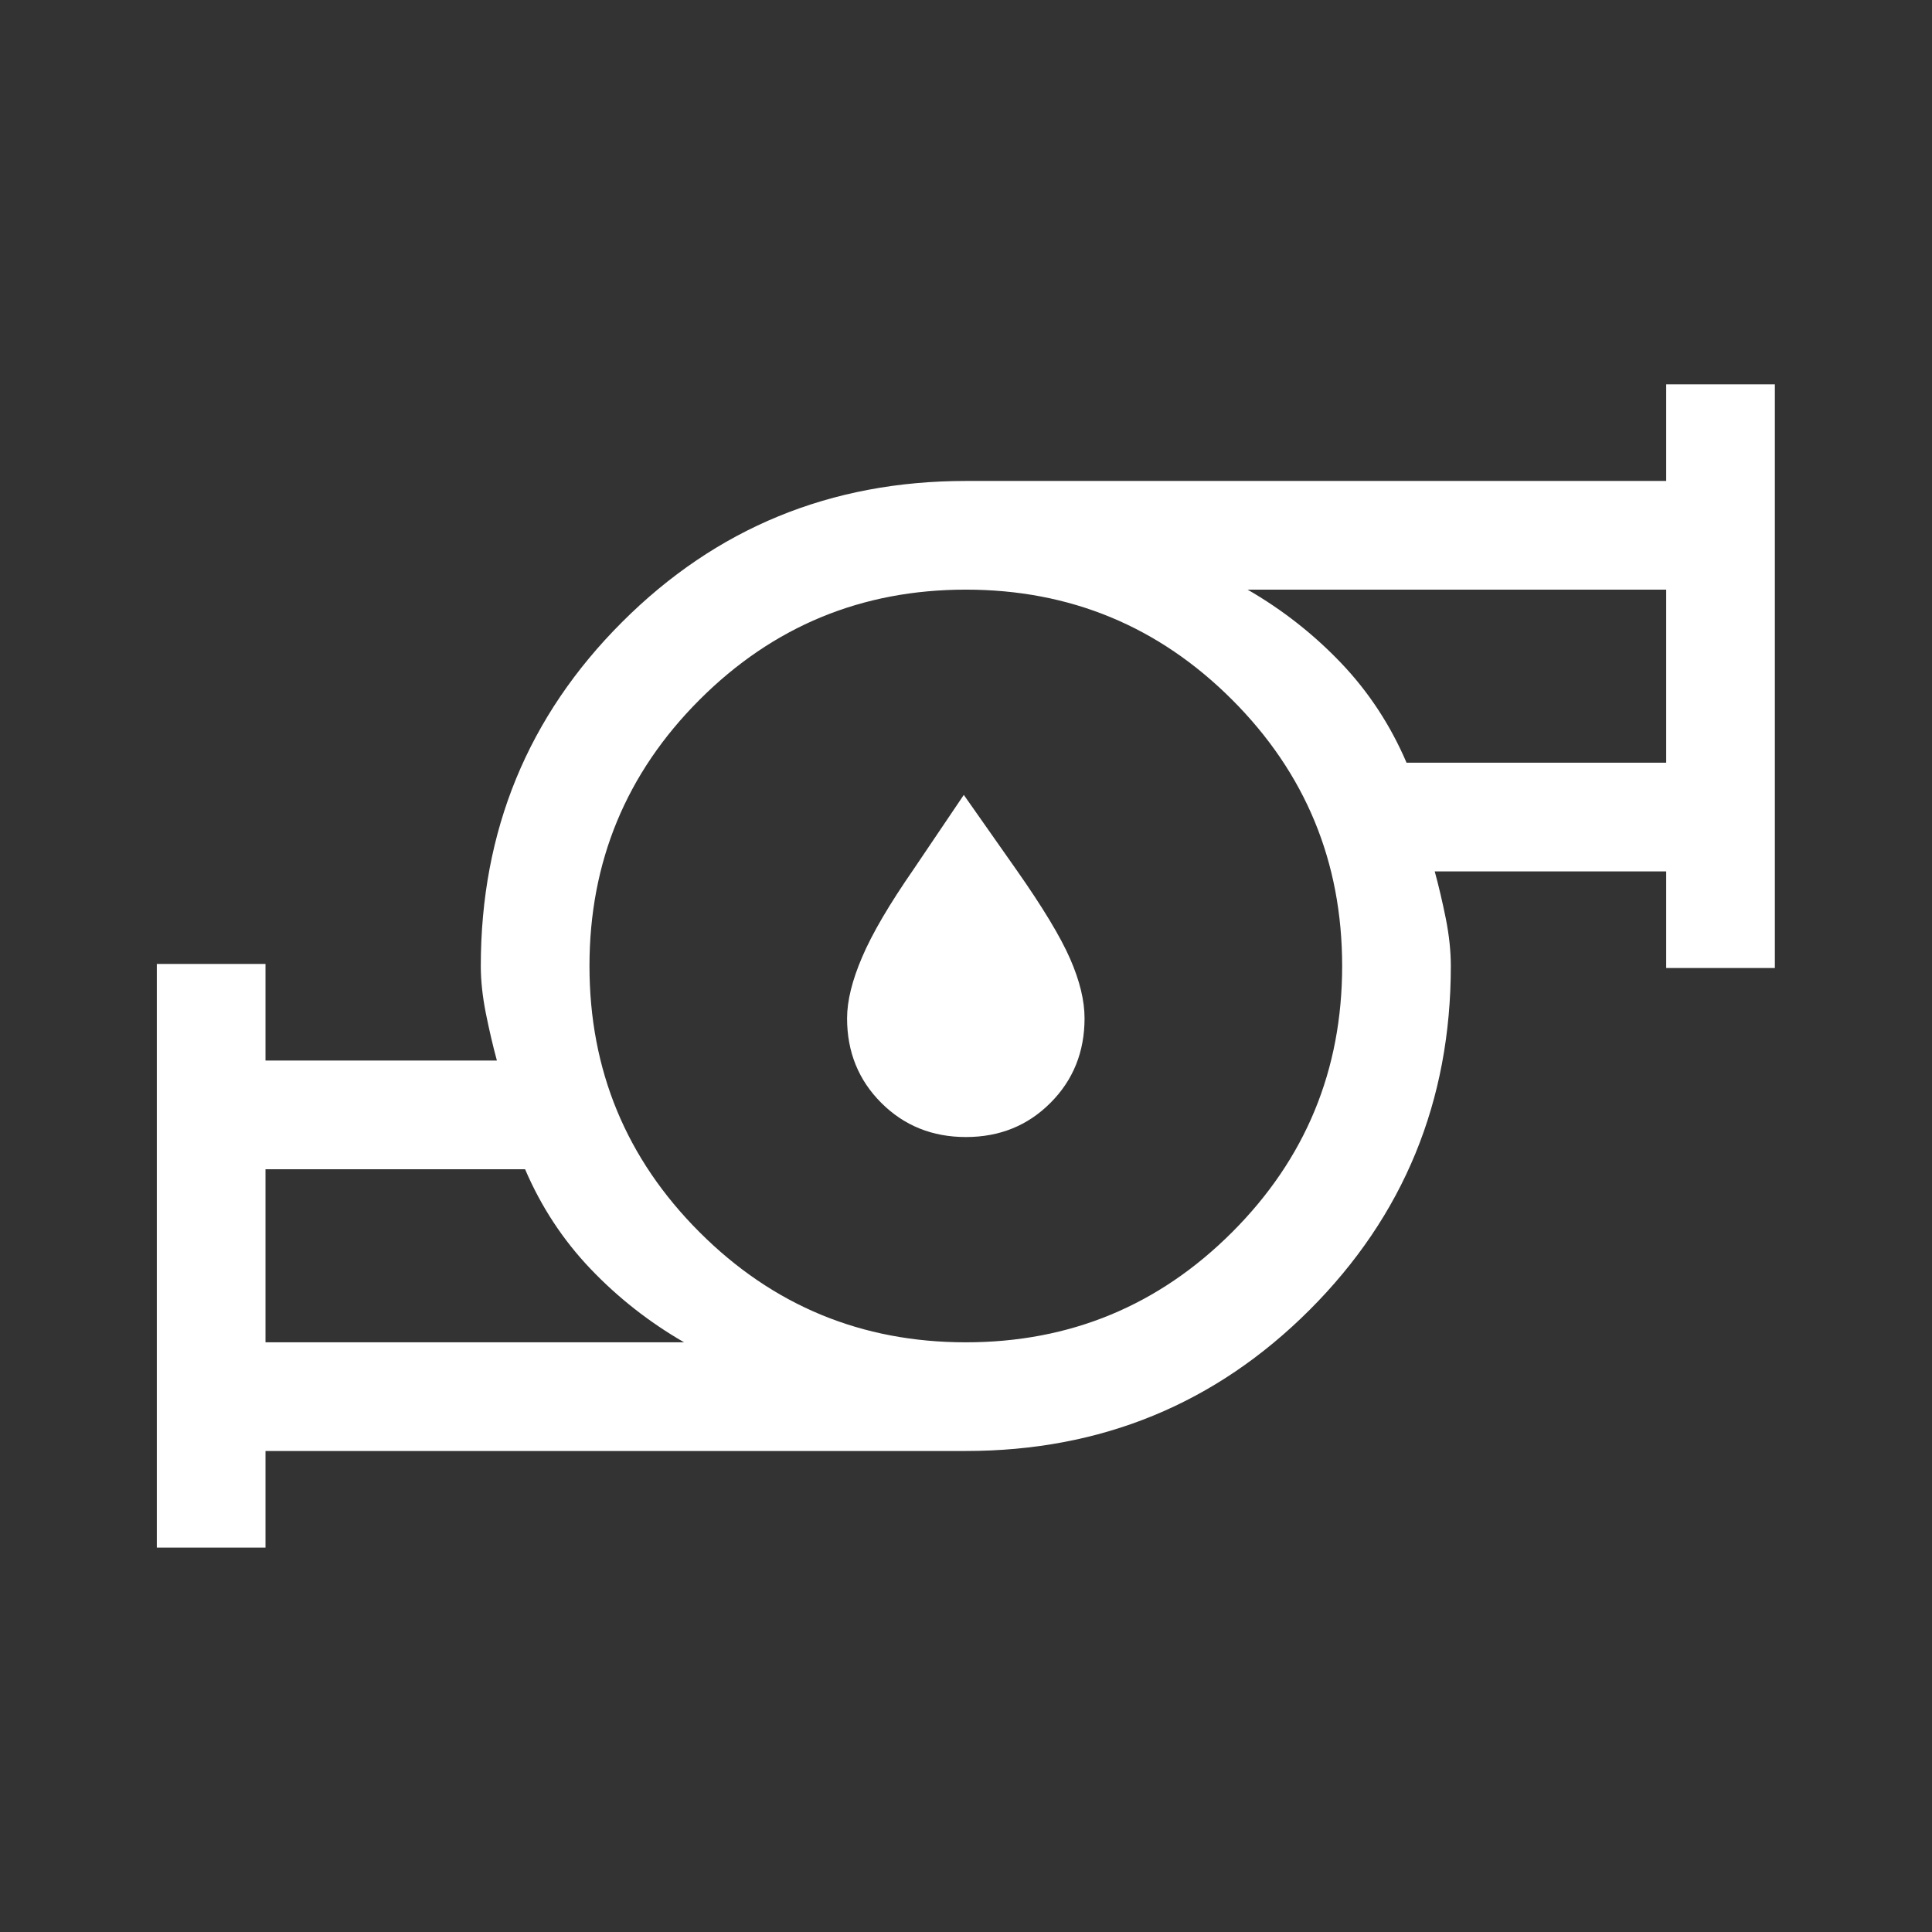 <svg width="36" height="36" viewBox="0 0 36 36" fill="none" xmlns="http://www.w3.org/2000/svg">
<rect x="0" y="0" width="36" height="36" fill="#333333" stroke="none"/>
<path d="M4.947 25.012H12.747C12.097 24.637 11.516 24.181 11.003 23.643C10.491 23.106 10.084 22.487 9.784 21.787H4.947V25.012ZM17.997 25.012C19.937 25.012 21.591 24.328 22.958 22.961C24.326 21.594 25.009 19.94 25.009 18C25.009 16.06 24.326 14.406 22.958 13.038C21.591 11.671 19.937 10.987 17.997 10.987C16.057 10.987 14.403 11.671 13.036 13.038C11.668 14.406 10.984 16.06 10.984 18C10.984 19.94 11.668 21.594 13.036 22.961C14.403 24.328 16.057 25.012 17.997 25.012ZM26.209 14.212H31.047V10.987H23.247C23.897 11.362 24.478 11.818 24.991 12.356C25.503 12.893 25.909 13.512 26.209 14.212ZM2.922 28.837V17.962H4.947V19.762H9.259C9.184 19.487 9.116 19.193 9.053 18.881C8.991 18.568 8.959 18.275 8.959 18C8.959 15.482 9.836 13.347 11.59 11.593C13.344 9.839 15.479 8.962 17.997 8.962H31.047V7.162H33.072V18.037H31.047V16.237H26.734C26.809 16.512 26.878 16.806 26.941 17.118C27.003 17.431 27.034 17.725 27.034 18C27.034 20.517 26.157 22.653 24.404 24.407C22.65 26.16 20.514 27.037 17.997 27.037H4.947V28.837H2.922ZM17.998 21.187C17.372 21.187 16.847 20.975 16.422 20.551C15.997 20.127 15.784 19.601 15.784 18.975C15.784 18.65 15.878 18.268 16.066 17.831C16.253 17.393 16.572 16.85 17.022 16.2L17.959 14.812L18.934 16.2C19.425 16.899 19.76 17.453 19.939 17.863C20.119 18.274 20.209 18.644 20.209 18.975C20.209 19.601 19.997 20.127 19.573 20.551C19.15 20.975 18.625 21.187 17.998 21.187Z" fill="white"/>
</svg>
